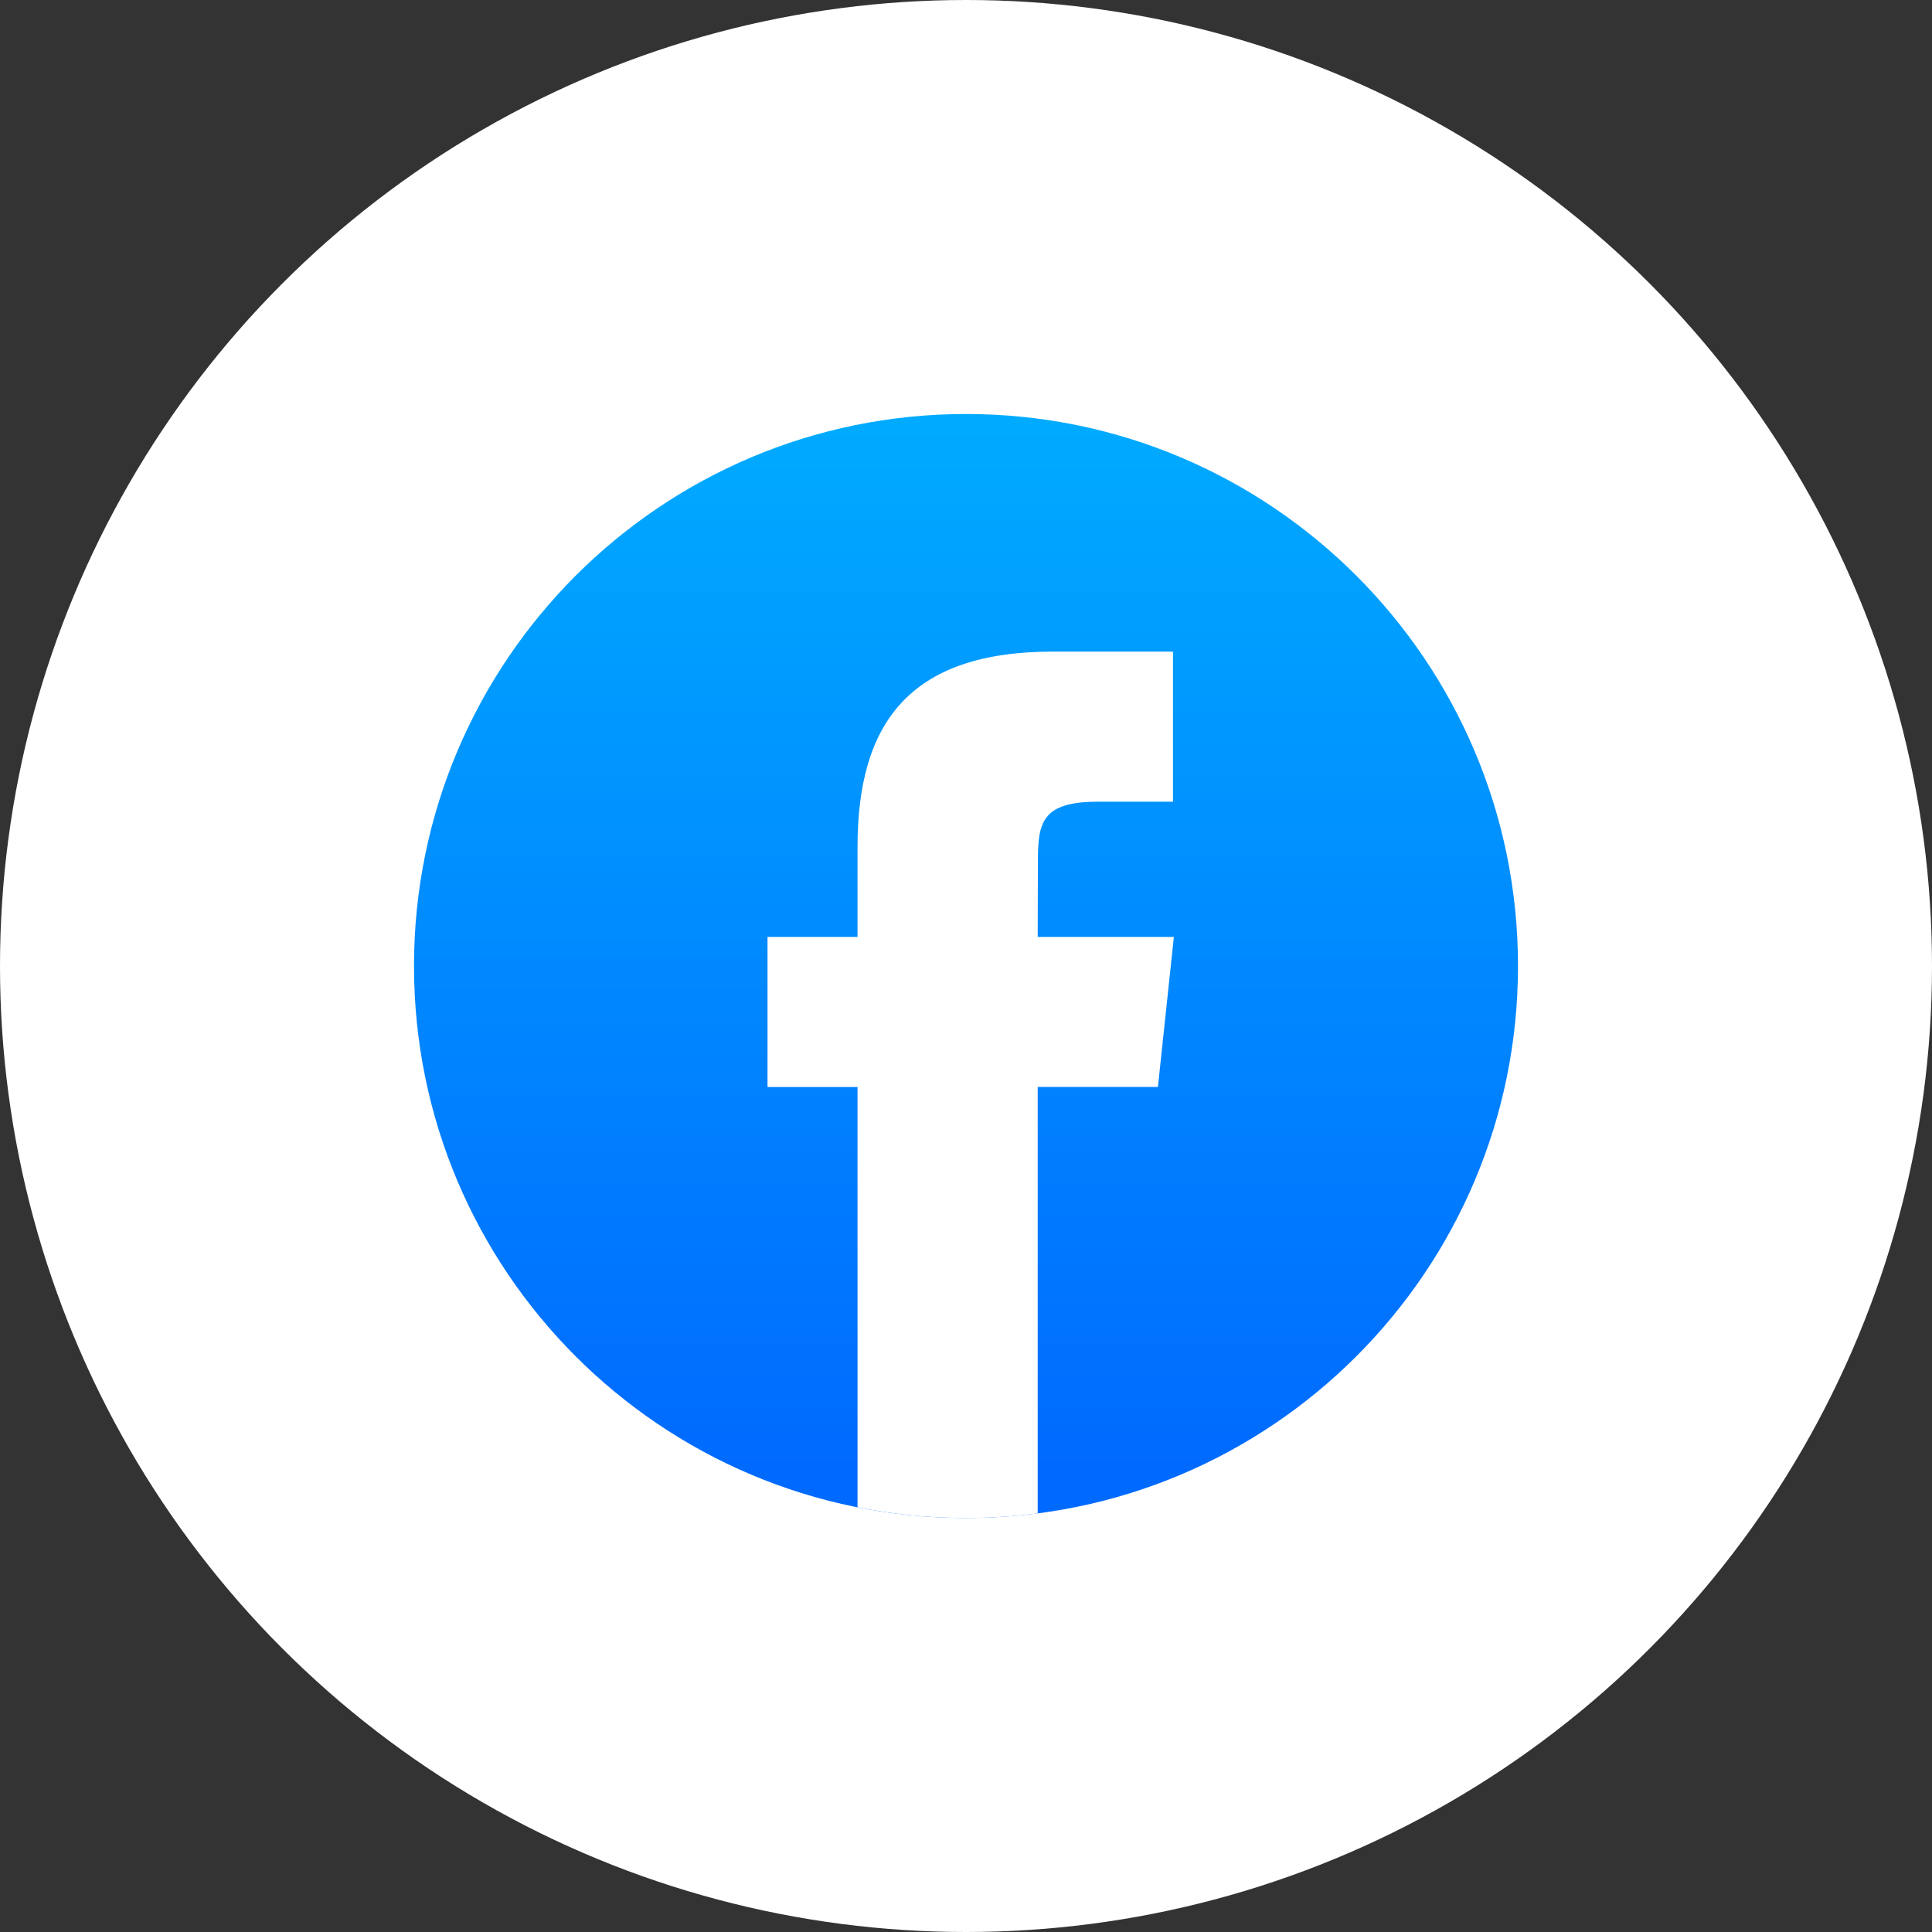 <svg width="56" height="56" viewBox="0 0 56 56" fill="none" xmlns="http://www.w3.org/2000/svg">
<rect x="0" y="0" width="56" height="56" fill="#333333" stroke="none"/>
<circle cx="28" cy="28" r="28" fill="white"/>
<path fill-rule="evenodd" clip-rule="evenodd" d="M28 12C36.837 12 44 19.163 44 28C44 36.837 36.837 44 28 44C19.163 44 12 36.837 12 28C12 19.163 19.163 12 28 12Z" fill="url(#paint0_linear_2419_13312)"/>
<path d="M30.078 43.865V31.507H33.563L34.025 27.157H30.078L30.084 24.98C30.084 23.845 30.192 23.238 31.822 23.238H34V18.887H30.515C26.329 18.887 24.856 20.997 24.856 24.546V27.157H22.247V31.508H24.856V43.69C25.872 43.893 26.924 44 28 44C28.695 44 29.389 43.955 30.078 43.866V43.865Z" fill="white"/>
<defs>
<linearGradient id="paint0_linear_2419_13312" x1="25.336" y1="8.618" x2="25.336" y2="42.557" gradientUnits="userSpaceOnUse">
<stop stop-color="#00B2FF"/>
<stop offset="1" stop-color="#006AFF"/>
</linearGradient>
</defs>
</svg>
